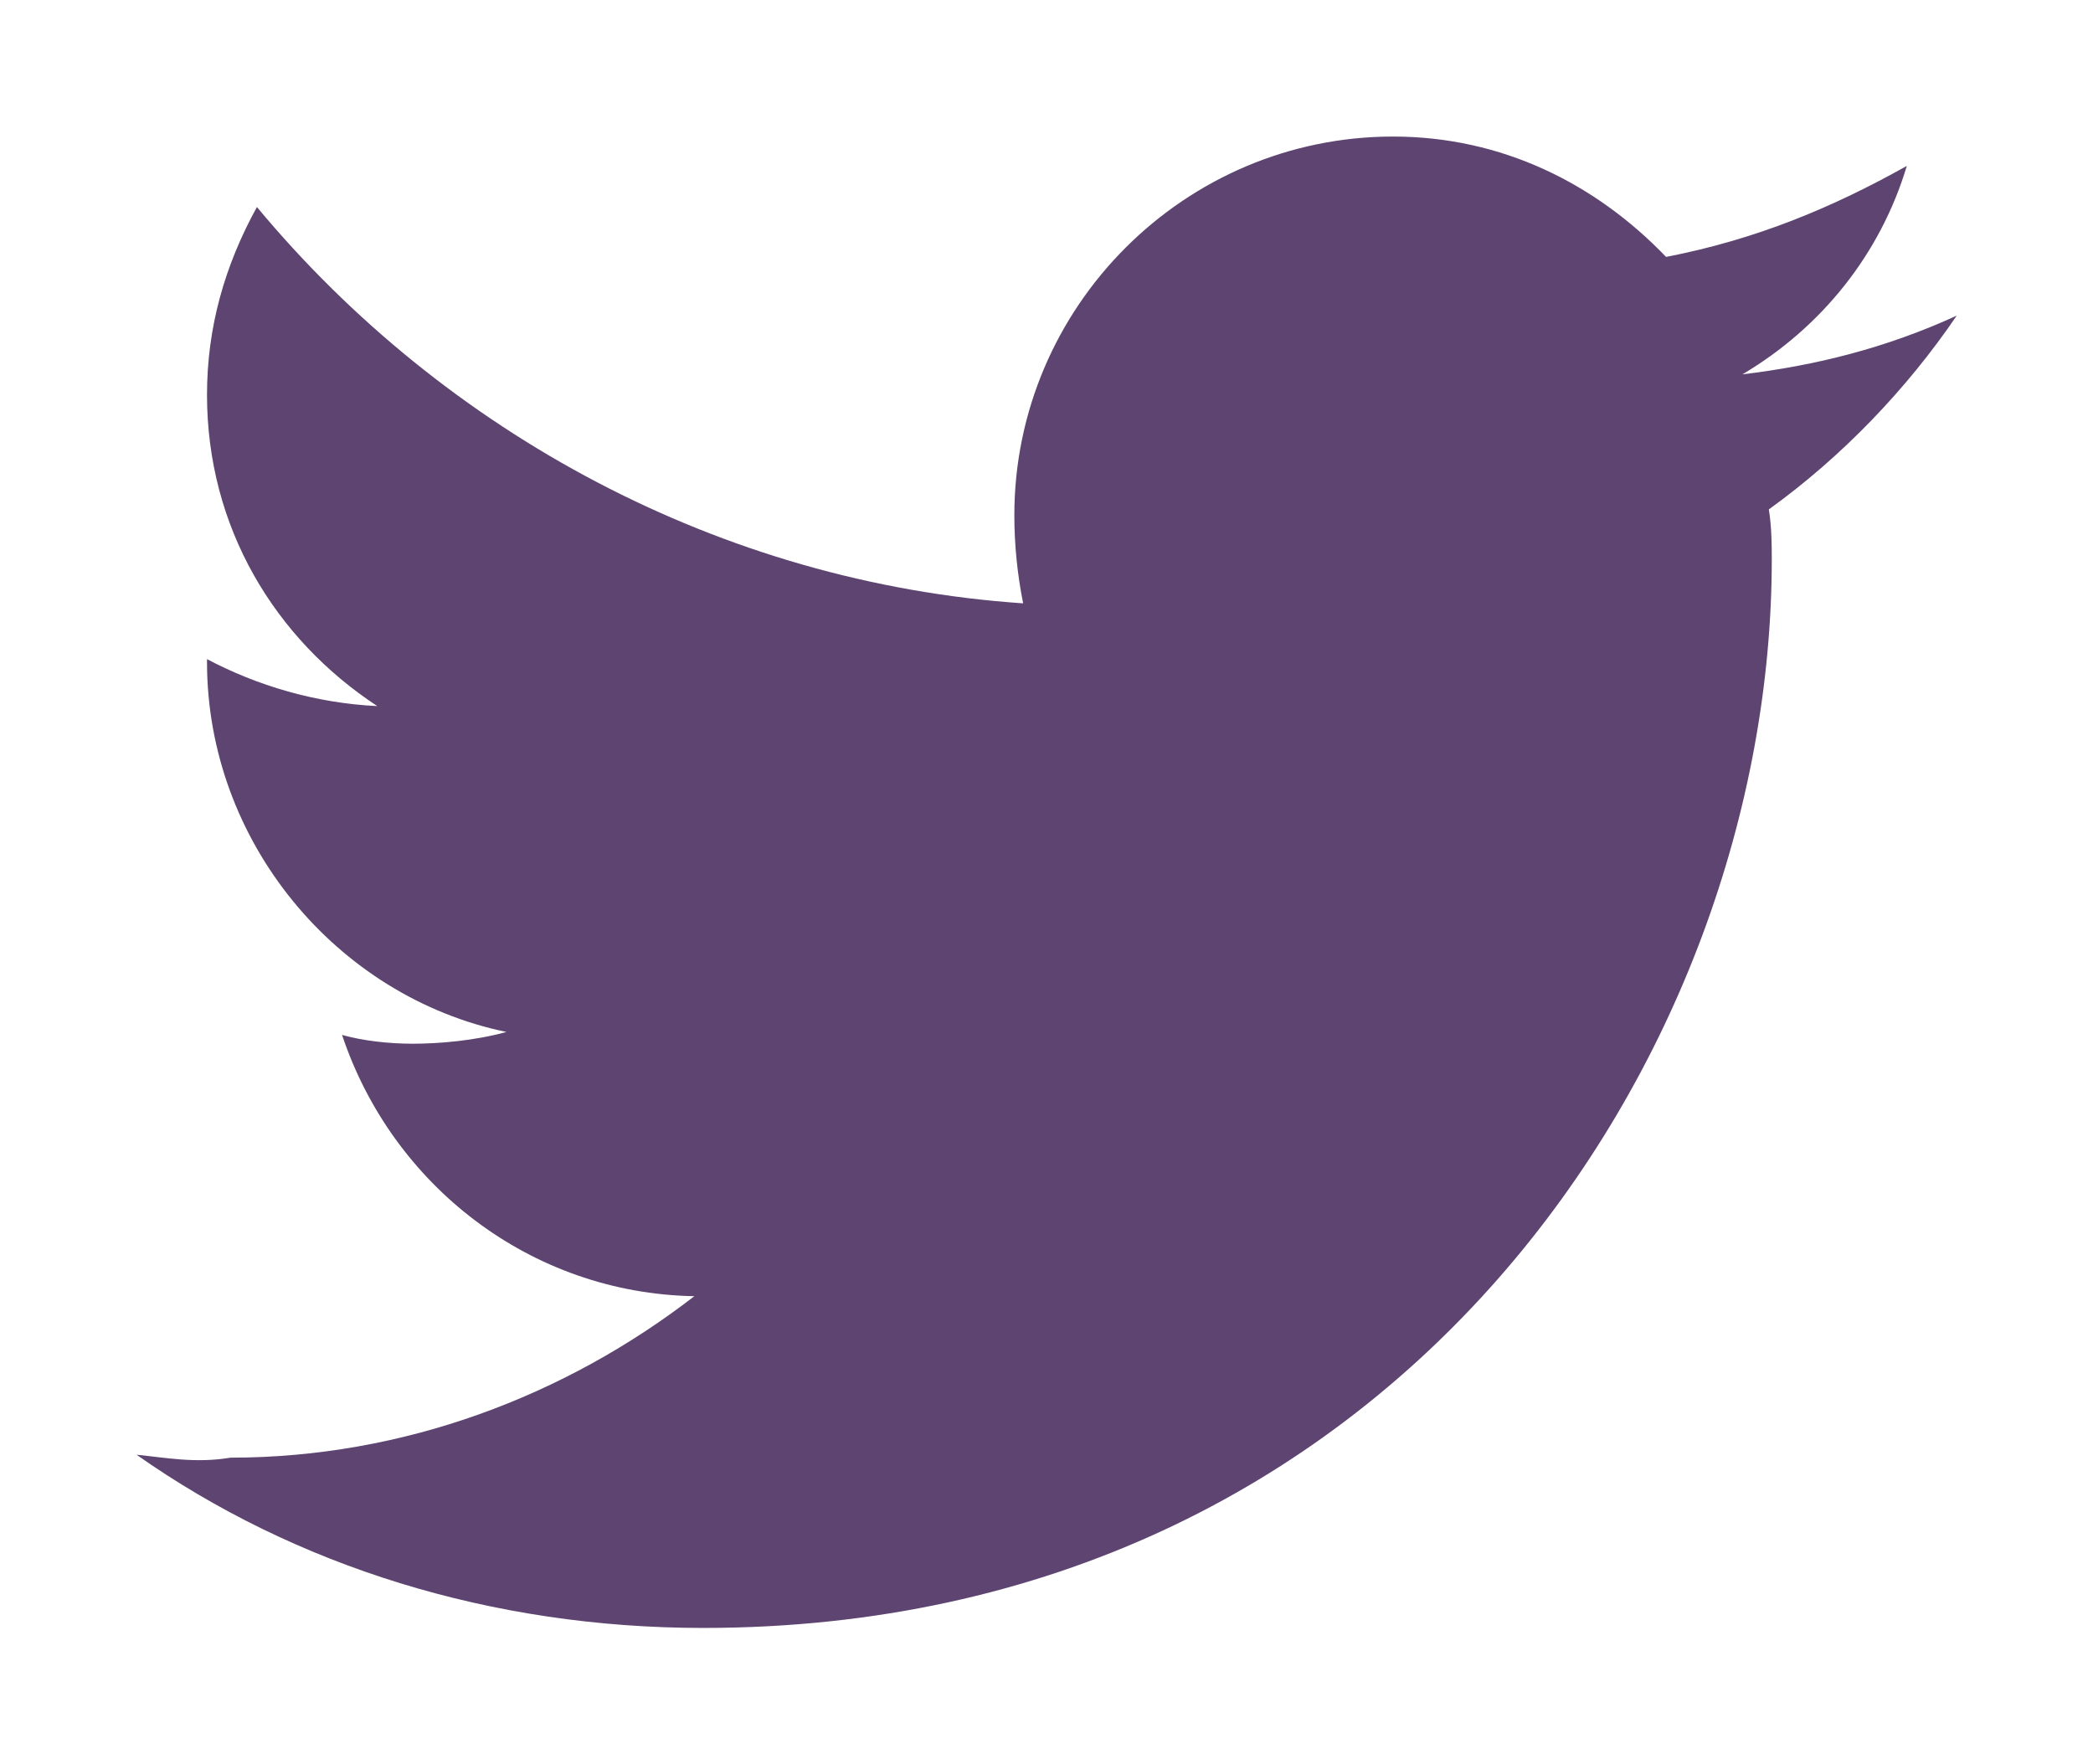 <?xml version="1.0" encoding="UTF-8" standalone="no"?>
<!-- Created with Inkscape (http://www.inkscape.org/) -->

<svg xmlns:dc="http://purl.org/dc/elements/1.1/" xmlns:cc="http://creativecommons.org/ns#" xmlns:rdf="http://www.w3.org/1999/02/22-rdf-syntax-ns#" xmlns:svg="http://www.w3.org/2000/svg" xmlns="http://www.w3.org/2000/svg" xmlns:sodipodi="http://sodipodi.sourceforge.net/DTD/sodipodi-0.dtd" xmlns:inkscape="http://www.inkscape.org/namespaces/inkscape" width="15.328mm" height="12.921mm" viewBox="0 0 15.328 12.921" version="1.1" id="svg8" inkscape:version="0.92.5 (2060ec1f9f, 2020-04-08)" sodipodi:docname="twitter.svg">
  <defs id="defs2" />
  <sodipodi:namedview id="base" pagecolor="#ffffff" bordercolor="#666666" borderopacity="1.0" inkscape:pageopacity="0.0" inkscape:pageshadow="2" inkscape:zoom="3.959798" inkscape:cx="-37.432263" inkscape:cy="20.019873" inkscape:document-units="mm" inkscape:current-layer="layer1" showgrid="false" fit-margin-left="1" fit-margin-top="1" fit-margin-bottom="1" fit-margin-right="1" inkscape:window-width="1920" inkscape:window-height="1043" inkscape:window-x="1920" inkscape:window-y="0" inkscape:window-maximized="1" />
  <g inkscape:label="Calque 1" inkscape:groupmode="layer" id="layer1" transform="translate(-77.758,-132.546)">
    <g style="fill:#5e4471;fill-opacity:1" id="g825" transform="matrix(0.215,0,0,0.215,78.543,132.127)">
      <path id="path815" d="m 20.3,57.4 c 23.6,0 36.4,-19.5 36.4,-36.4 0,-0.4 0,-1.1 -0.1,-1.7 2.5,-1.8 4.7,-4.1 6.4,-6.6 -2.4,1.1 -4.8,1.7 -7.3,2 2.7,-1.6 4.7,-4.1 5.6,-7.1 -2.5,1.4 -5.1,2.5 -8.2,3.1 -2.4,-2.5 -5.6,-4.1 -9.3,-4.1 -7.1,0 -12.9,5.8 -12.9,12.9 0,1 0.1,2 0.3,3 C 20.9,21.8 11.5,16.7 5.1,9 4,11 3.4,13.1 3.4,15.4 3.4,19.9 5.7,23.7 9.2,26 7.1,25.9 5.1,25.3 3.4,24.4 c 0,0.1 0,0.1 0,0.1 0,6.1 4.4,11.4 10.2,12.6 -1.1,0.3 -2.3,0.4 -3.2,0.4 -0.8,0 -1.7,-0.1 -2.4,-0.3 1.7,5.1 6.4,8.8 12,8.9 -4.4,3.4 -9.9,5.5 -15.8,5.5 C 3,51.8 2,51.6 1,51.5 c 5.4,3.8 12.1,5.9 19.3,5.9" inkscape:connector-curvature="0" style="fill:#5e4471;fill-opacity:1" />
    </g>
  </g>
</svg>
